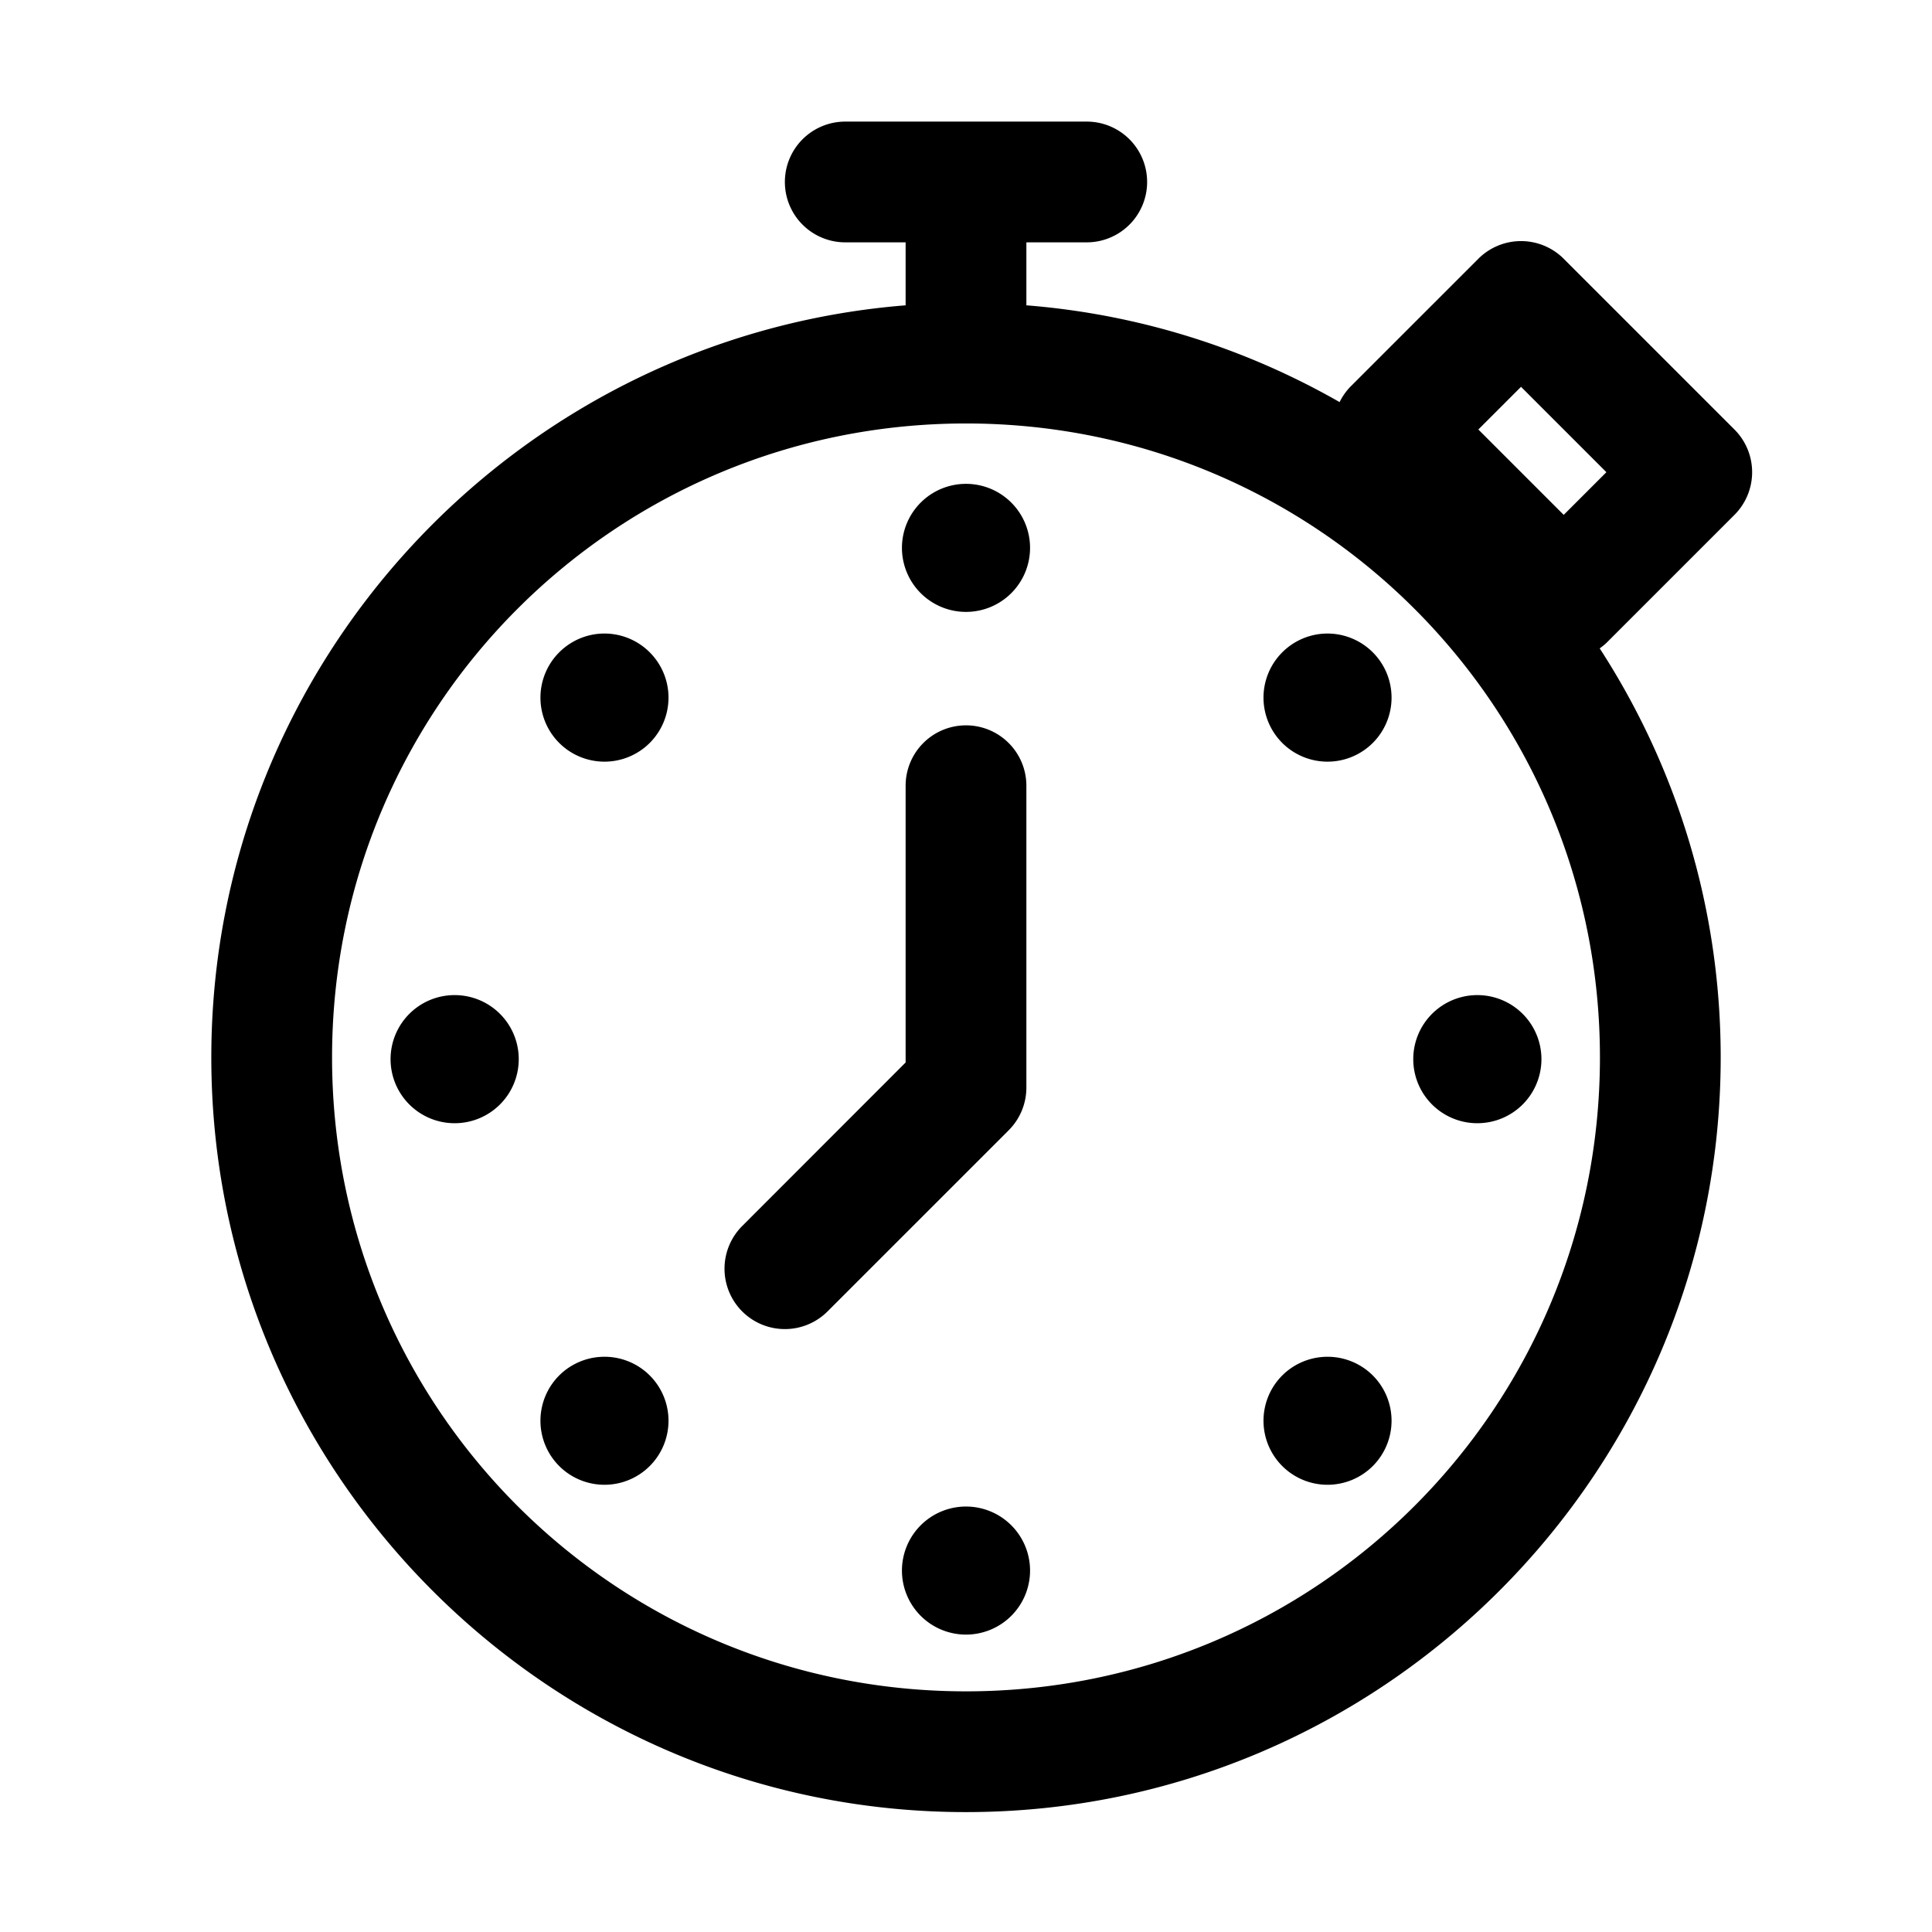 <?xml version="1.0" ?>
<svg width="800px" height="800px" viewBox="0 0 32 32" id="svg5" version="1.1" xmlns="http://www.w3.org/2000/svg" xmlns:svg="http://www.w3.org/2000/svg">
<defs id="defs2"/>
<g id="layer1" transform="translate(-12,-340)">
<path d="M 28,364.953 A 1.061,1.061 0 0 0 26.939,366.014 1.061,1.061 0 0 0 28,367.074 1.061,1.061 0 0 0 29.061,366.014 1.061,1.061 0 0 0 28,364.953 Z" id="path453543" style="color:#000000;fill:#000000;fill-rule:evenodd;stroke-linecap:round;stroke-linejoin:round;stroke-miterlimit:4.1;-inkscape-stroke:none"/>
<path d="m 33.914,362.475 a 1.061,1.061 0 0 0 -0.676,0.307 1.061,1.061 0 0 0 0,1.5 1.061,1.061 0 0 0 1.5,0 1.061,1.061 0 0 0 0,-1.5 1.061,1.061 0 0 0 -0.824,-0.307 z" id="path453541" style="color:#000000;fill:#000000;fill-rule:evenodd;stroke-linecap:round;stroke-linejoin:round;stroke-miterlimit:4.1;-inkscape-stroke:none"/>
<path d="m 21.936,362.475 a 1.061,1.061 0 0 0 -0.674,0.307 1.061,1.061 0 0 0 0,1.5 1.061,1.061 0 0 0 1.5,0 1.061,1.061 0 0 0 0,-1.5 1.061,1.061 0 0 0 -0.826,-0.307 z" id="path453539" style="color:#000000;fill:#000000;fill-rule:evenodd;stroke-linecap:round;stroke-linejoin:round;stroke-miterlimit:4.1;-inkscape-stroke:none"/>
<path d="m 36.469,356.482 a 1.061,1.061 0 0 0 -1.061,1.061 1.061,1.061 0 0 0 1.061,1.061 1.061,1.061 0 0 0 1.062,-1.061 1.061,1.061 0 0 0 -1.062,-1.061 z" id="path453521" style="color:#000000;fill:#000000;fill-rule:evenodd;stroke-linecap:round;stroke-linejoin:round;stroke-miterlimit:4.1;-inkscape-stroke:none"/>
<path d="m 19.531,356.482 a 1.061,1.061 0 0 0 -1.062,1.061 1.061,1.061 0 0 0 1.062,1.061 1.061,1.061 0 0 0 1.061,-1.061 1.061,1.061 0 0 0 -1.061,-1.061 z" id="path453519" style="color:#000000;fill:#000000;fill-rule:evenodd;stroke-linecap:round;stroke-linejoin:round;stroke-miterlimit:4.1;-inkscape-stroke:none"/>
<path d="m 28,352.014 a 1,1 0 0 0 -1,1 v 4.584 l -2.707,2.709 a 1,1 0 0 0 0,1.414 1,1 0 0 0 1.414,0 l 3,-3 A 1,1 0 0 0 29,358.014 v -5 a 1,1 0 0 0 -1,-1 z" id="path453517" style="color:#000000;fill:#000000;fill-rule:evenodd;stroke-linecap:round;stroke-linejoin:round;stroke-miterlimit:4.1;-inkscape-stroke:none"/>
<path d="m 33.914,350.496 a 1.061,1.061 0 0 0 -0.676,0.309 1.061,1.061 0 0 0 0,1.5 1.061,1.061 0 0 0 1.5,0 1.061,1.061 0 0 0 0,-1.5 1.061,1.061 0 0 0 -0.824,-0.309 z" id="path453513" style="color:#000000;fill:#000000;fill-rule:evenodd;stroke-linecap:round;stroke-linejoin:round;stroke-miterlimit:4.1;-inkscape-stroke:none"/>
<path d="m 21.936,350.496 a 1.061,1.061 0 0 0 -0.674,0.309 1.061,1.061 0 0 0 0,1.5 1.061,1.061 0 0 0 1.5,0 1.061,1.061 0 0 0 0,-1.5 1.061,1.061 0 0 0 -0.826,-0.309 z" id="path453511" style="color:#000000;fill:#000000;fill-rule:evenodd;stroke-linecap:round;stroke-linejoin:round;stroke-miterlimit:4.1;-inkscape-stroke:none"/>
<path d="M 28,348.014 A 1.061,1.061 0 0 0 26.939,349.074 1.061,1.061 0 0 0 28,350.135 1.061,1.061 0 0 0 29.061,349.074 1.061,1.061 0 0 0 28,348.014 Z" id="path453509" style="color:#000000;fill:#000000;fill-rule:evenodd;stroke-linecap:round;stroke-linejoin:round;stroke-miterlimit:4.1;-inkscape-stroke:none"/>
<path d="m 26,342.014 a 1,1 0 0 0 -1,1 1,1 0 0 0 1,1 h 1 v 1.043 c -6.425,0.512 -11.5,5.902 -11.5,12.457 0,6.892 5.608,12.5 12.5,12.5 6.892,0 12.5,-5.608 12.5,-12.5 0,-2.496 -0.738,-4.822 -2.004,-6.775 a 1,1 0 0 0 0.111,-0.09 l 2.121,-2.121 a 1,1 0 0 0 0,-1.414 l -2.828,-2.828 a 1,1 0 0 0 -1.414,0 l -2.121,2.121 A 1,1 0 0 0 34.188,346.66 C 32.635,345.772 30.875,345.206 29,345.057 v -1.043 h 1 a 1,1 0 0 0 1,-1 1,1 0 0 0 -1,-1 z m 11.193,4.393 1.414,1.414 -0.707,0.707 -1.414,-1.414 z M 28,347.014 c 5.811,0 10.5,4.689 10.5,10.5 0,5.811 -4.689,10.5 -10.5,10.5 -5.811,0 -10.5,-4.689 -10.5,-10.5 0,-5.811 4.689,-10.5 10.5,-10.5 z" id="path453491" style="color:#000000;fill:#000000;fill-rule:evenodd;stroke-linecap:round;stroke-linejoin:round;stroke-miterlimit:4.1;-inkscape-stroke:none"/>
</g>
</svg>